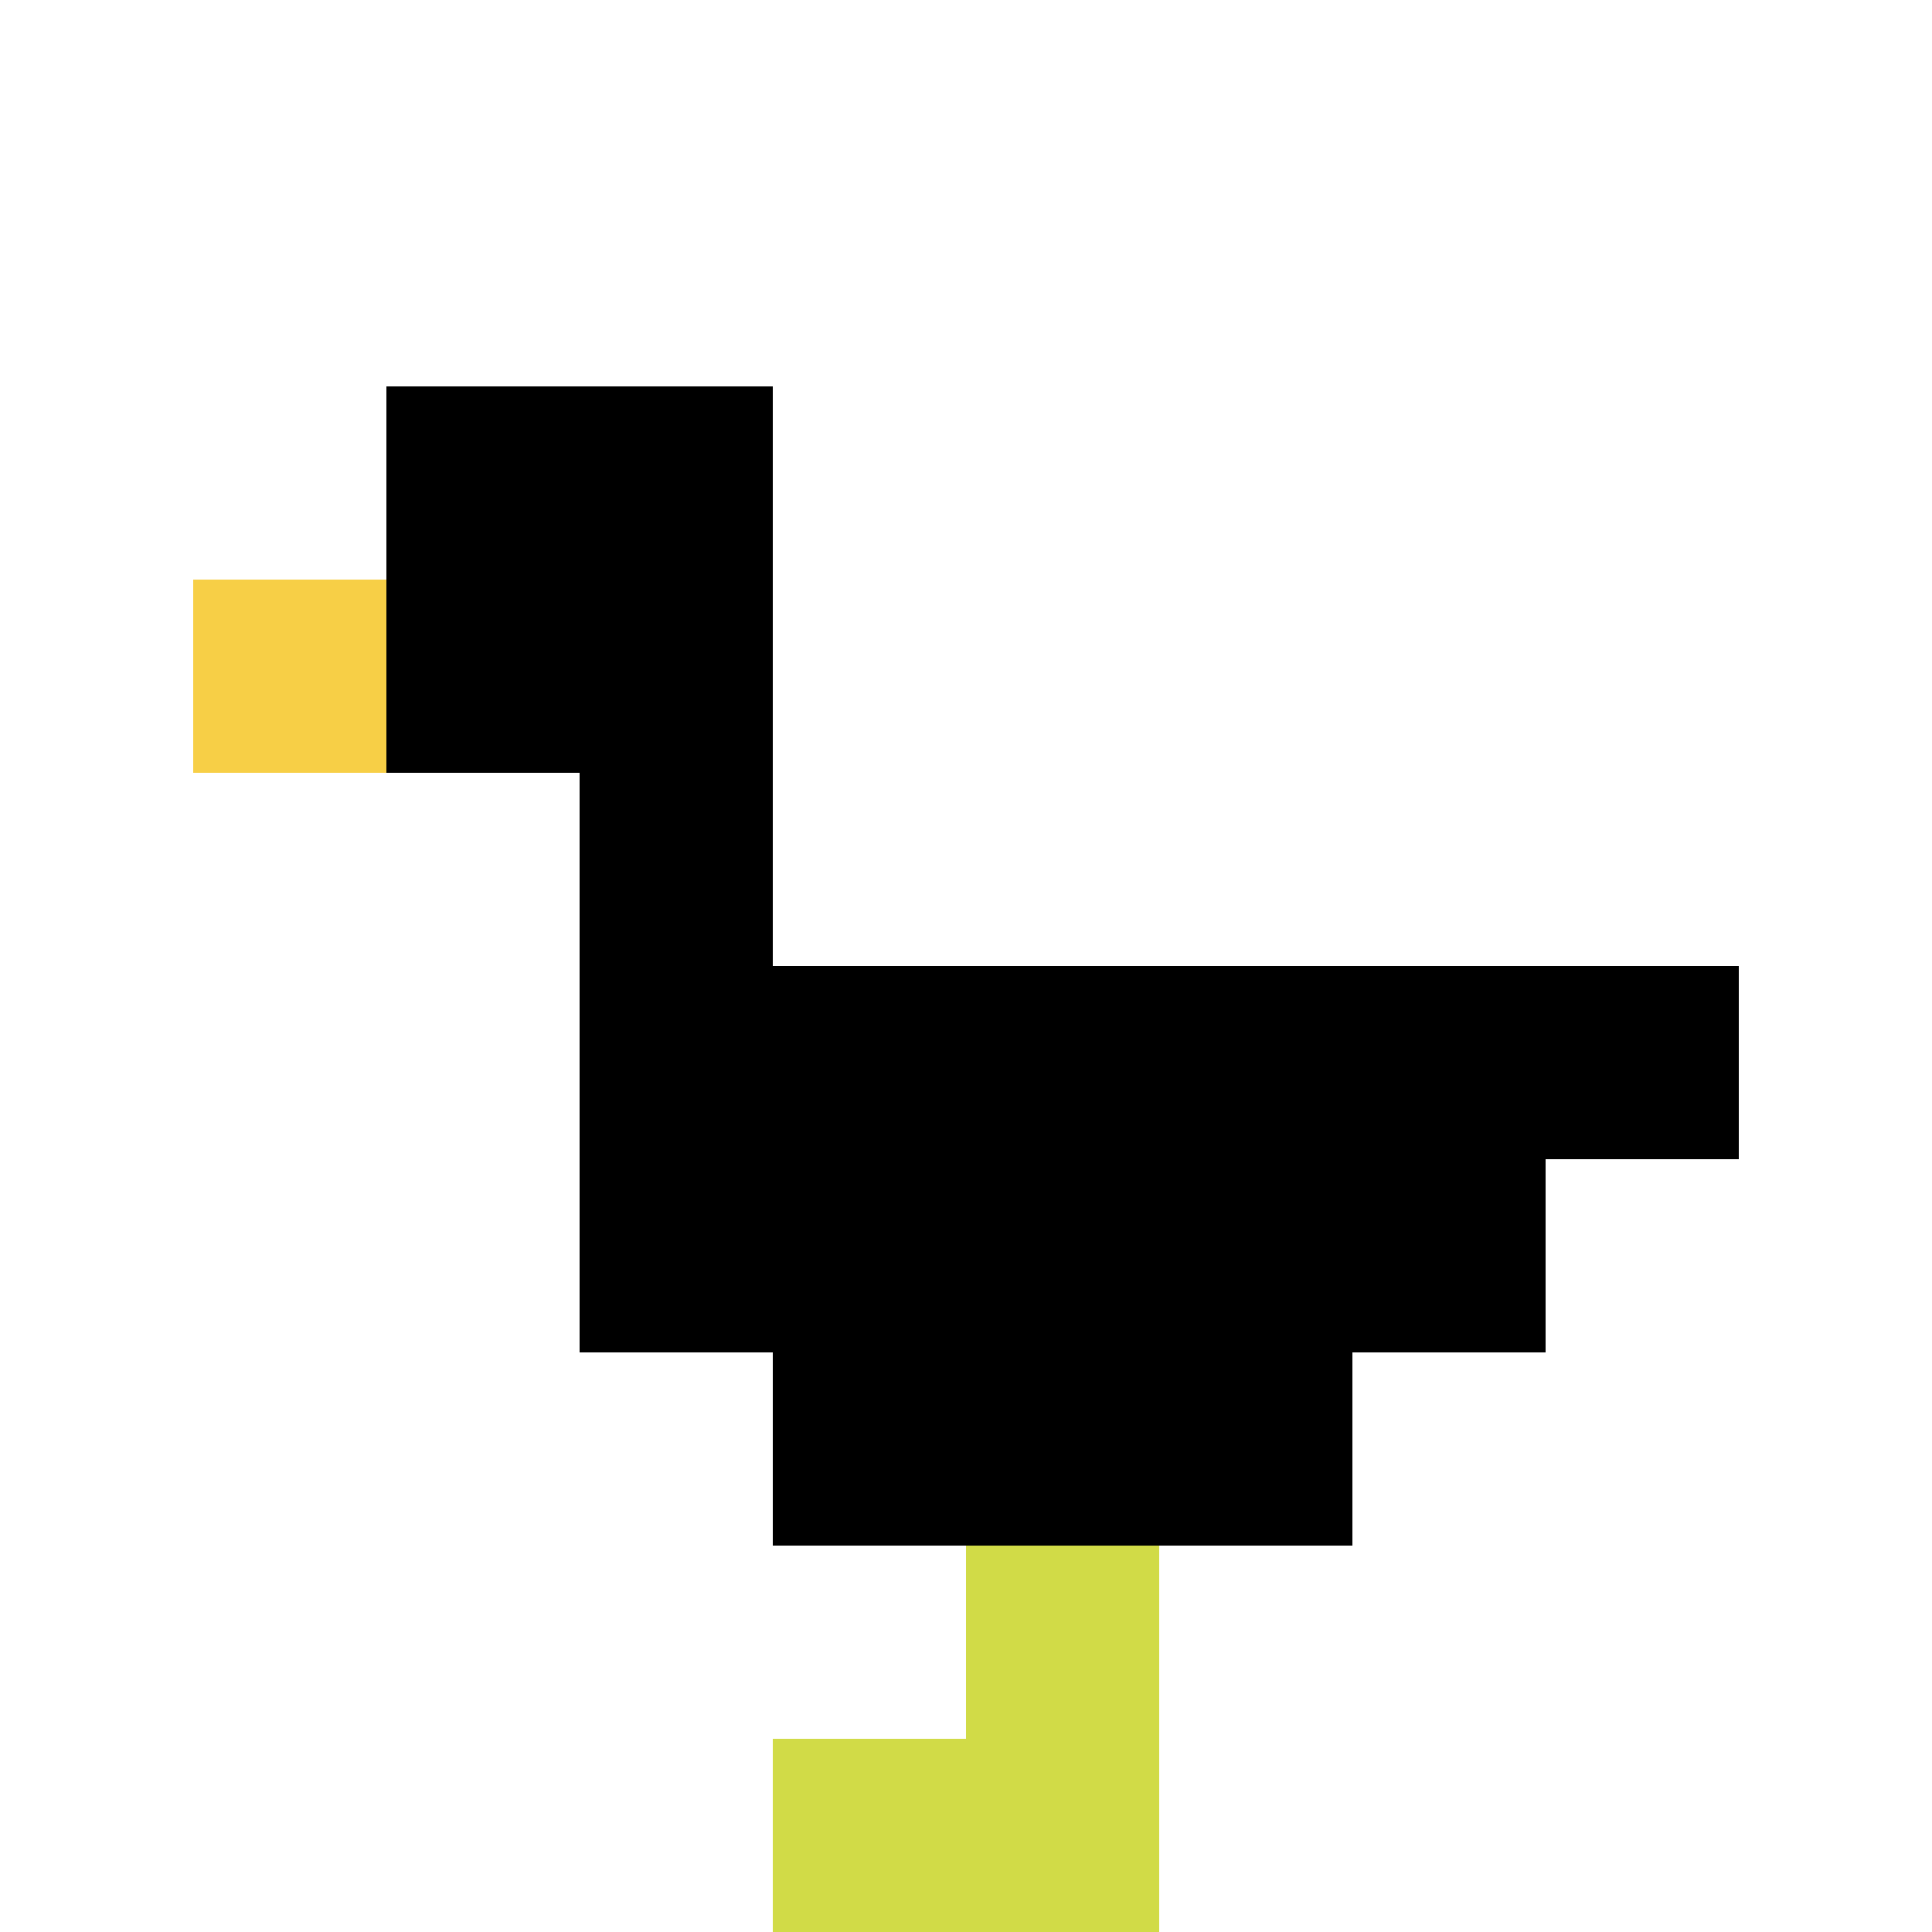 <svg xmlns="http://www.w3.org/2000/svg" version="1.1" width="1137" height="1137"><title>'goose-pfp-756708' by Dmitri Cherniak</title><desc>seed=756708
backgroundColor=#ffffff
padding=21
innerPadding=0
timeout=1300
dimension=1
border=false
Save=function(){return n.handleSave()}
frame=805

Rendered at Wed Oct 04 2023 10:12:58 GMT+1100 (Australian Eastern Daylight Time)
Generated in &lt;1ms
</desc><defs></defs><rect width="100%" height="100%" fill="#ffffff"></rect><g><g id="0-0"><rect x="0" y="0" height="1137" width="1137" fill="#ffffff"></rect><g><rect id="0-0-2-2-2-2" x="227.4" y="227.4" width="227.4" height="227.4" fill="#000000"></rect><rect id="0-0-3-2-1-4" x="341.1" y="227.4" width="113.7" height="454.8" fill="#000000"></rect><rect id="0-0-4-5-5-1" x="454.8" y="568.5" width="568.5" height="113.7" fill="#000000"></rect><rect id="0-0-3-5-5-2" x="341.1" y="568.5" width="568.5" height="227.4" fill="#000000"></rect><rect id="0-0-4-5-3-3" x="454.8" y="568.5" width="341.1" height="341.1" fill="#000000"></rect><rect id="0-0-1-3-1-1" x="113.7" y="341.1" width="113.7" height="113.7" fill="#F7CF46"></rect><rect id="0-0-5-8-1-2" x="568.5" y="909.6" width="113.7" height="227.4" fill="#D1DB47"></rect><rect id="0-0-4-9-2-1" x="454.8" y="1023.3" width="227.4" height="113.7" fill="#D1DB47"></rect></g><rect x="0" y="0" stroke="white" stroke-width="0" height="1137" width="1137" fill="none"></rect></g></g></svg>